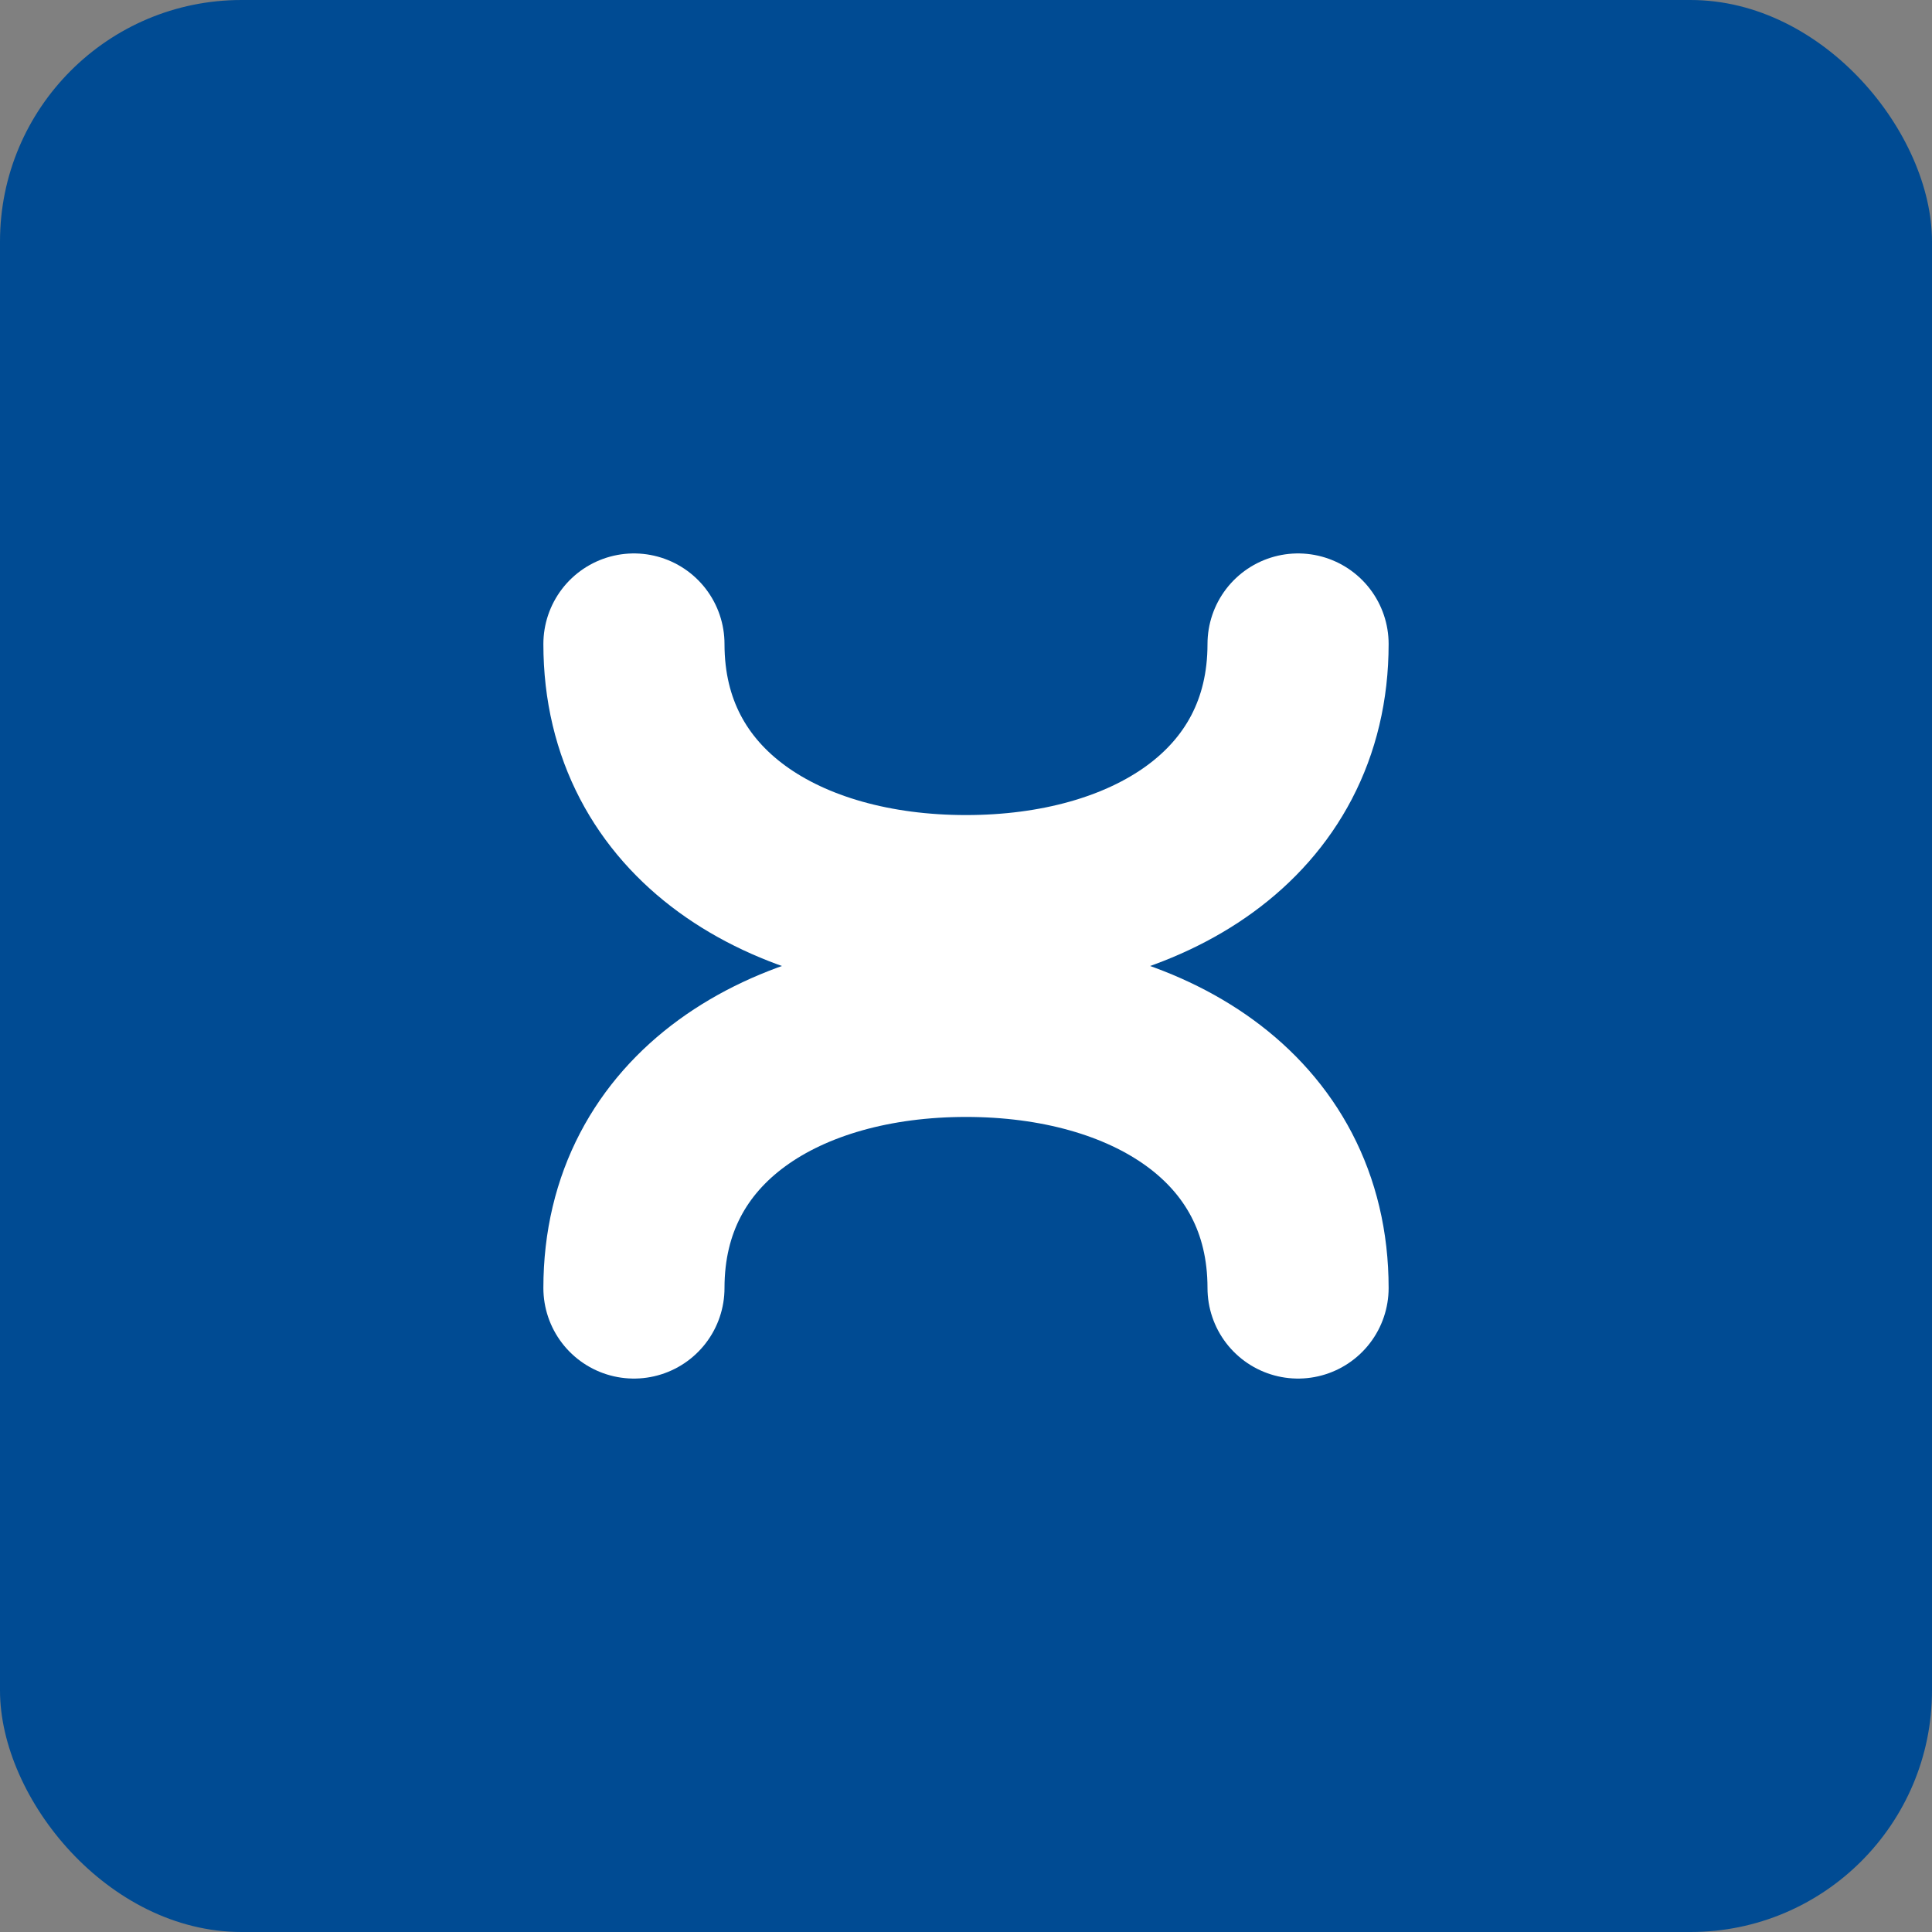 <?xml version="1.0" encoding="UTF-8"?>
<svg width="256" height="256" viewBox="0 0 256 256" fill="none" xmlns="http://www.w3.org/2000/svg">
  <rect x="0" y="0" width="256" height="256" fill="#808080" stroke="none"/>
  <rect width="256" height="256" rx="32" fill="#004B93"/>
  <path d="M172 85.333C172 108 152 120 128 120C104 120 84 108 84 85.333" stroke="white" stroke-width="24" stroke-linecap="round"/>
  <path d="M84 170.667C84 148 104 136 128 136C152 136 172 148 172 170.667" stroke="white" stroke-width="24" stroke-linecap="round"/>
</svg>